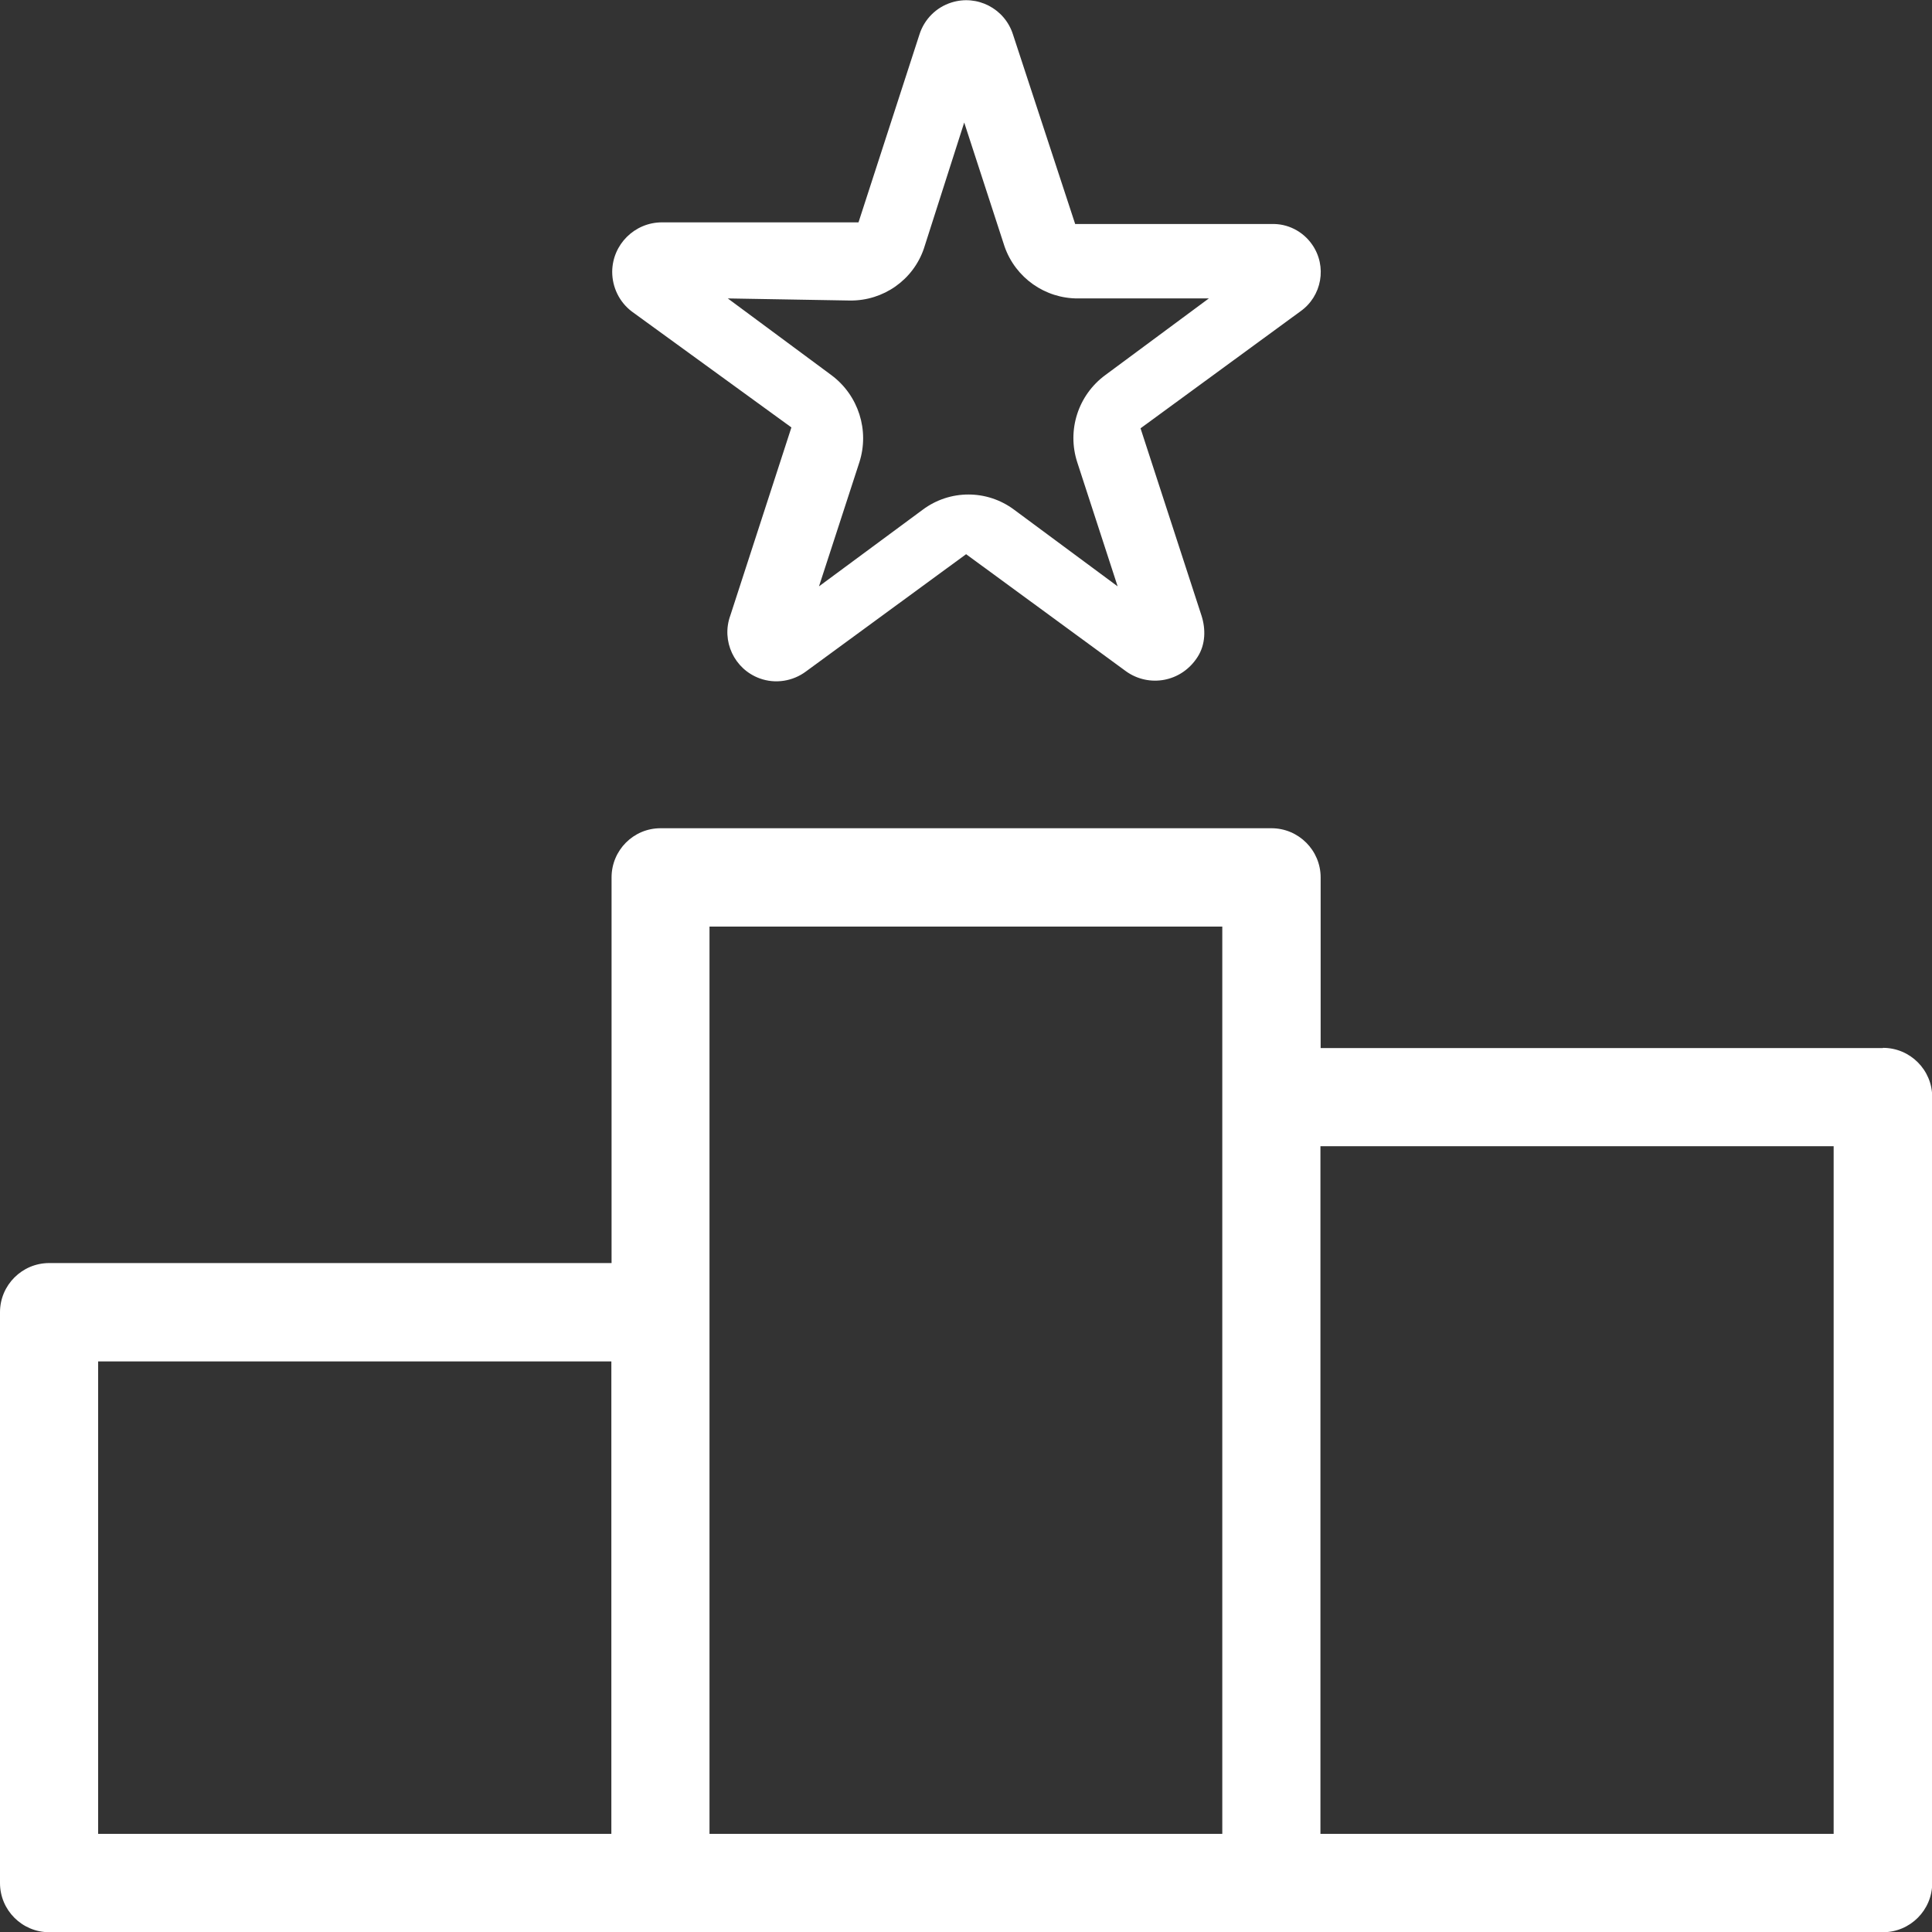 <svg xmlns="http://www.w3.org/2000/svg" id="Layer_2" data-name="Layer 2" viewBox="0 0 91.93 91.94"><rect x="0" y="0" width="91.93" height="91.94" fill="#333333" stroke="none"/><defs><style>      .cls-1 {        fill: #fff;        stroke-width: 0px;      }    </style></defs><g id="Layer_1-2" data-name="Layer 1"><g id="np_podium_5268329_000000" data-name="np podium 5268329 000000"><path id="Path_476" data-name="Path 476" class="cls-1" d="m89.59,49.87h-26.75v-8.12c0-1.29-1.05-2.34-2.34-2.34h-29.07c-1.29,0-2.33,1.05-2.33,2.34v18.35H2.34c-1.29,0-2.34,1.05-2.34,2.34v27.16c0,1.29,1.05,2.34,2.34,2.34h87.26c1.29,0,2.34-1.05,2.34-2.34v-37.4c0-1.29-1.05-2.34-2.34-2.34h0ZM4.67,64.78h24.42v22.48H4.67v-22.48Zm29.09-20.69h24.4v43.17h-24.4v-43.17Zm53.49,43.17h-24.42v-32.72h24.42v32.72Z"></path><path id="Path_477" data-name="Path 477" class="cls-1" d="m37.66,20.33l-2.91,8.96c-.44,1.21.19,2.55,1.4,2.99.74.27,1.57.14,2.2-.33l7.62-5.58,7.62,5.58c1.07.76,2.62.53,3.4-.7.37-.58.39-1.31.18-1.96l-2.9-8.91,7.6-5.56c1.03-.72,1.29-2.15.56-3.19-.44-.63-1.17-1-1.93-.97h-9.34l-2.96-9.02c-.39-1.23-1.7-1.91-2.93-1.52-.73.23-1.29.8-1.52,1.52l-2.9,8.94h-9.35c-1.3,0-2.36,1.05-2.37,2.35,0,.74.34,1.44.93,1.89l7.6,5.52Zm2.8-6.03c1.58.01,2.99-.98,3.5-2.47l1.92-6,1.92,5.9c.52,1.49,1.93,2.48,3.5,2.47h6.22l-4.93,3.65c-1.29.95-1.83,2.62-1.33,4.15l1.92,5.9-4.93-3.65c-1.29-.96-3.05-.96-4.34,0l-4.94,3.65,1.92-5.9c.49-1.52-.04-3.19-1.33-4.15l-4.93-3.65,5.82.1Z"></path></g></g></svg>